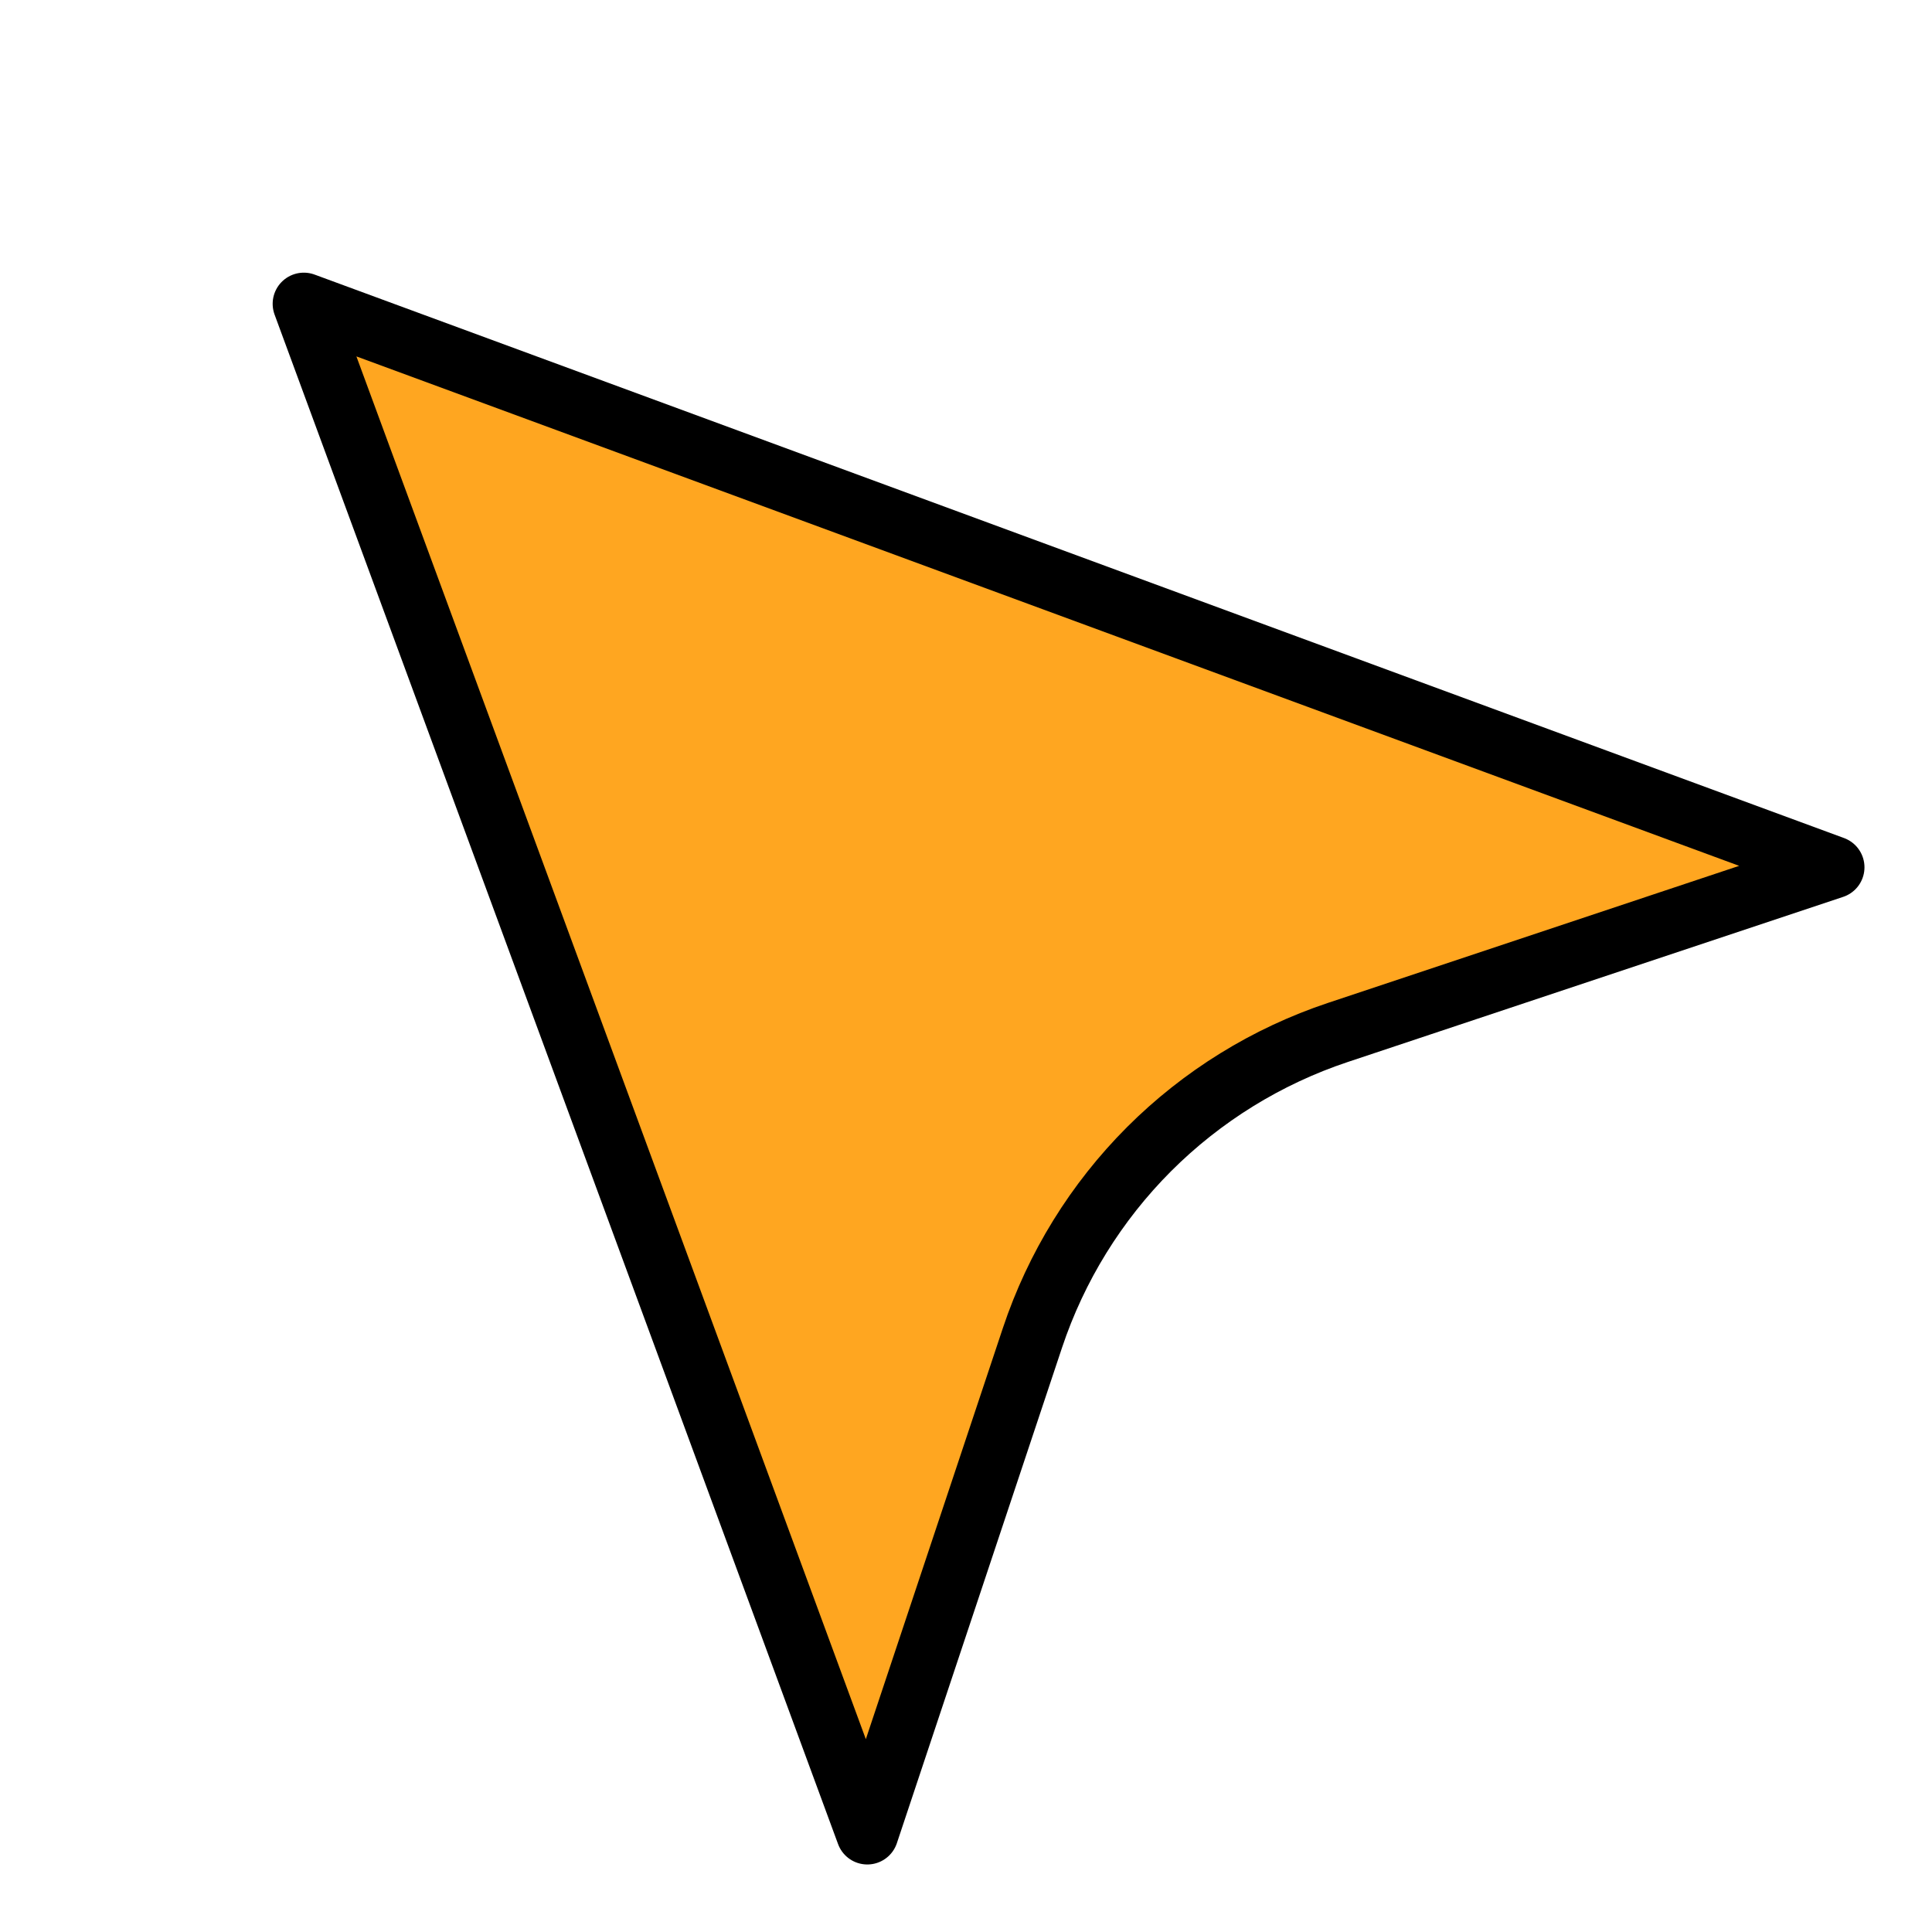 <svg width="62" height="62" viewBox="0 0 62 62" fill="none" xmlns="http://www.w3.org/2000/svg">
<g filter="url(#filter0_d_6_1340)">
<path d="M7.75 7.75L25.833 56.833L31.132 40.935C31.893 38.653 33.175 36.578 34.876 34.876C36.578 33.175 38.653 31.893 40.935 31.132L56.833 25.833L7.75 7.75Z" fill="#FFA620"/>
<path d="M7.75 7.75L25.833 56.833L31.132 40.935C31.893 38.653 33.175 36.578 34.876 34.876C36.578 33.175 38.653 31.893 40.935 31.132L56.833 25.833L7.75 7.75Z" stroke="black" stroke-width="2" stroke-linejoin="round"/>
</g>
<defs>
<filter id="filter0_d_6_1340" x="6.75" y="6.75" width="53.083" height="53.084" filterUnits="userSpaceOnUse" color-interpolation-filters="sRGB">
<feFlood flood-opacity="0" result="BackgroundImageFix"/>
<feColorMatrix in="SourceAlpha" type="matrix" values="0 0 0 0 0 0 0 0 0 0 0 0 0 0 0 0 0 0 127 0" result="hardAlpha"/>
<feOffset dx="2" dy="2"/>
<feComposite in2="hardAlpha" operator="out"/>
<feColorMatrix type="matrix" values="0 0 0 0 0 0 0 0 0 0 0 0 0 0 0 0 0 0 1 0"/>
<feBlend mode="normal" in2="BackgroundImageFix" result="effect1_dropShadow_6_1340"/>
<feBlend mode="normal" in="SourceGraphic" in2="effect1_dropShadow_6_1340" result="shape"/>
</filter>
</defs>
</svg>
